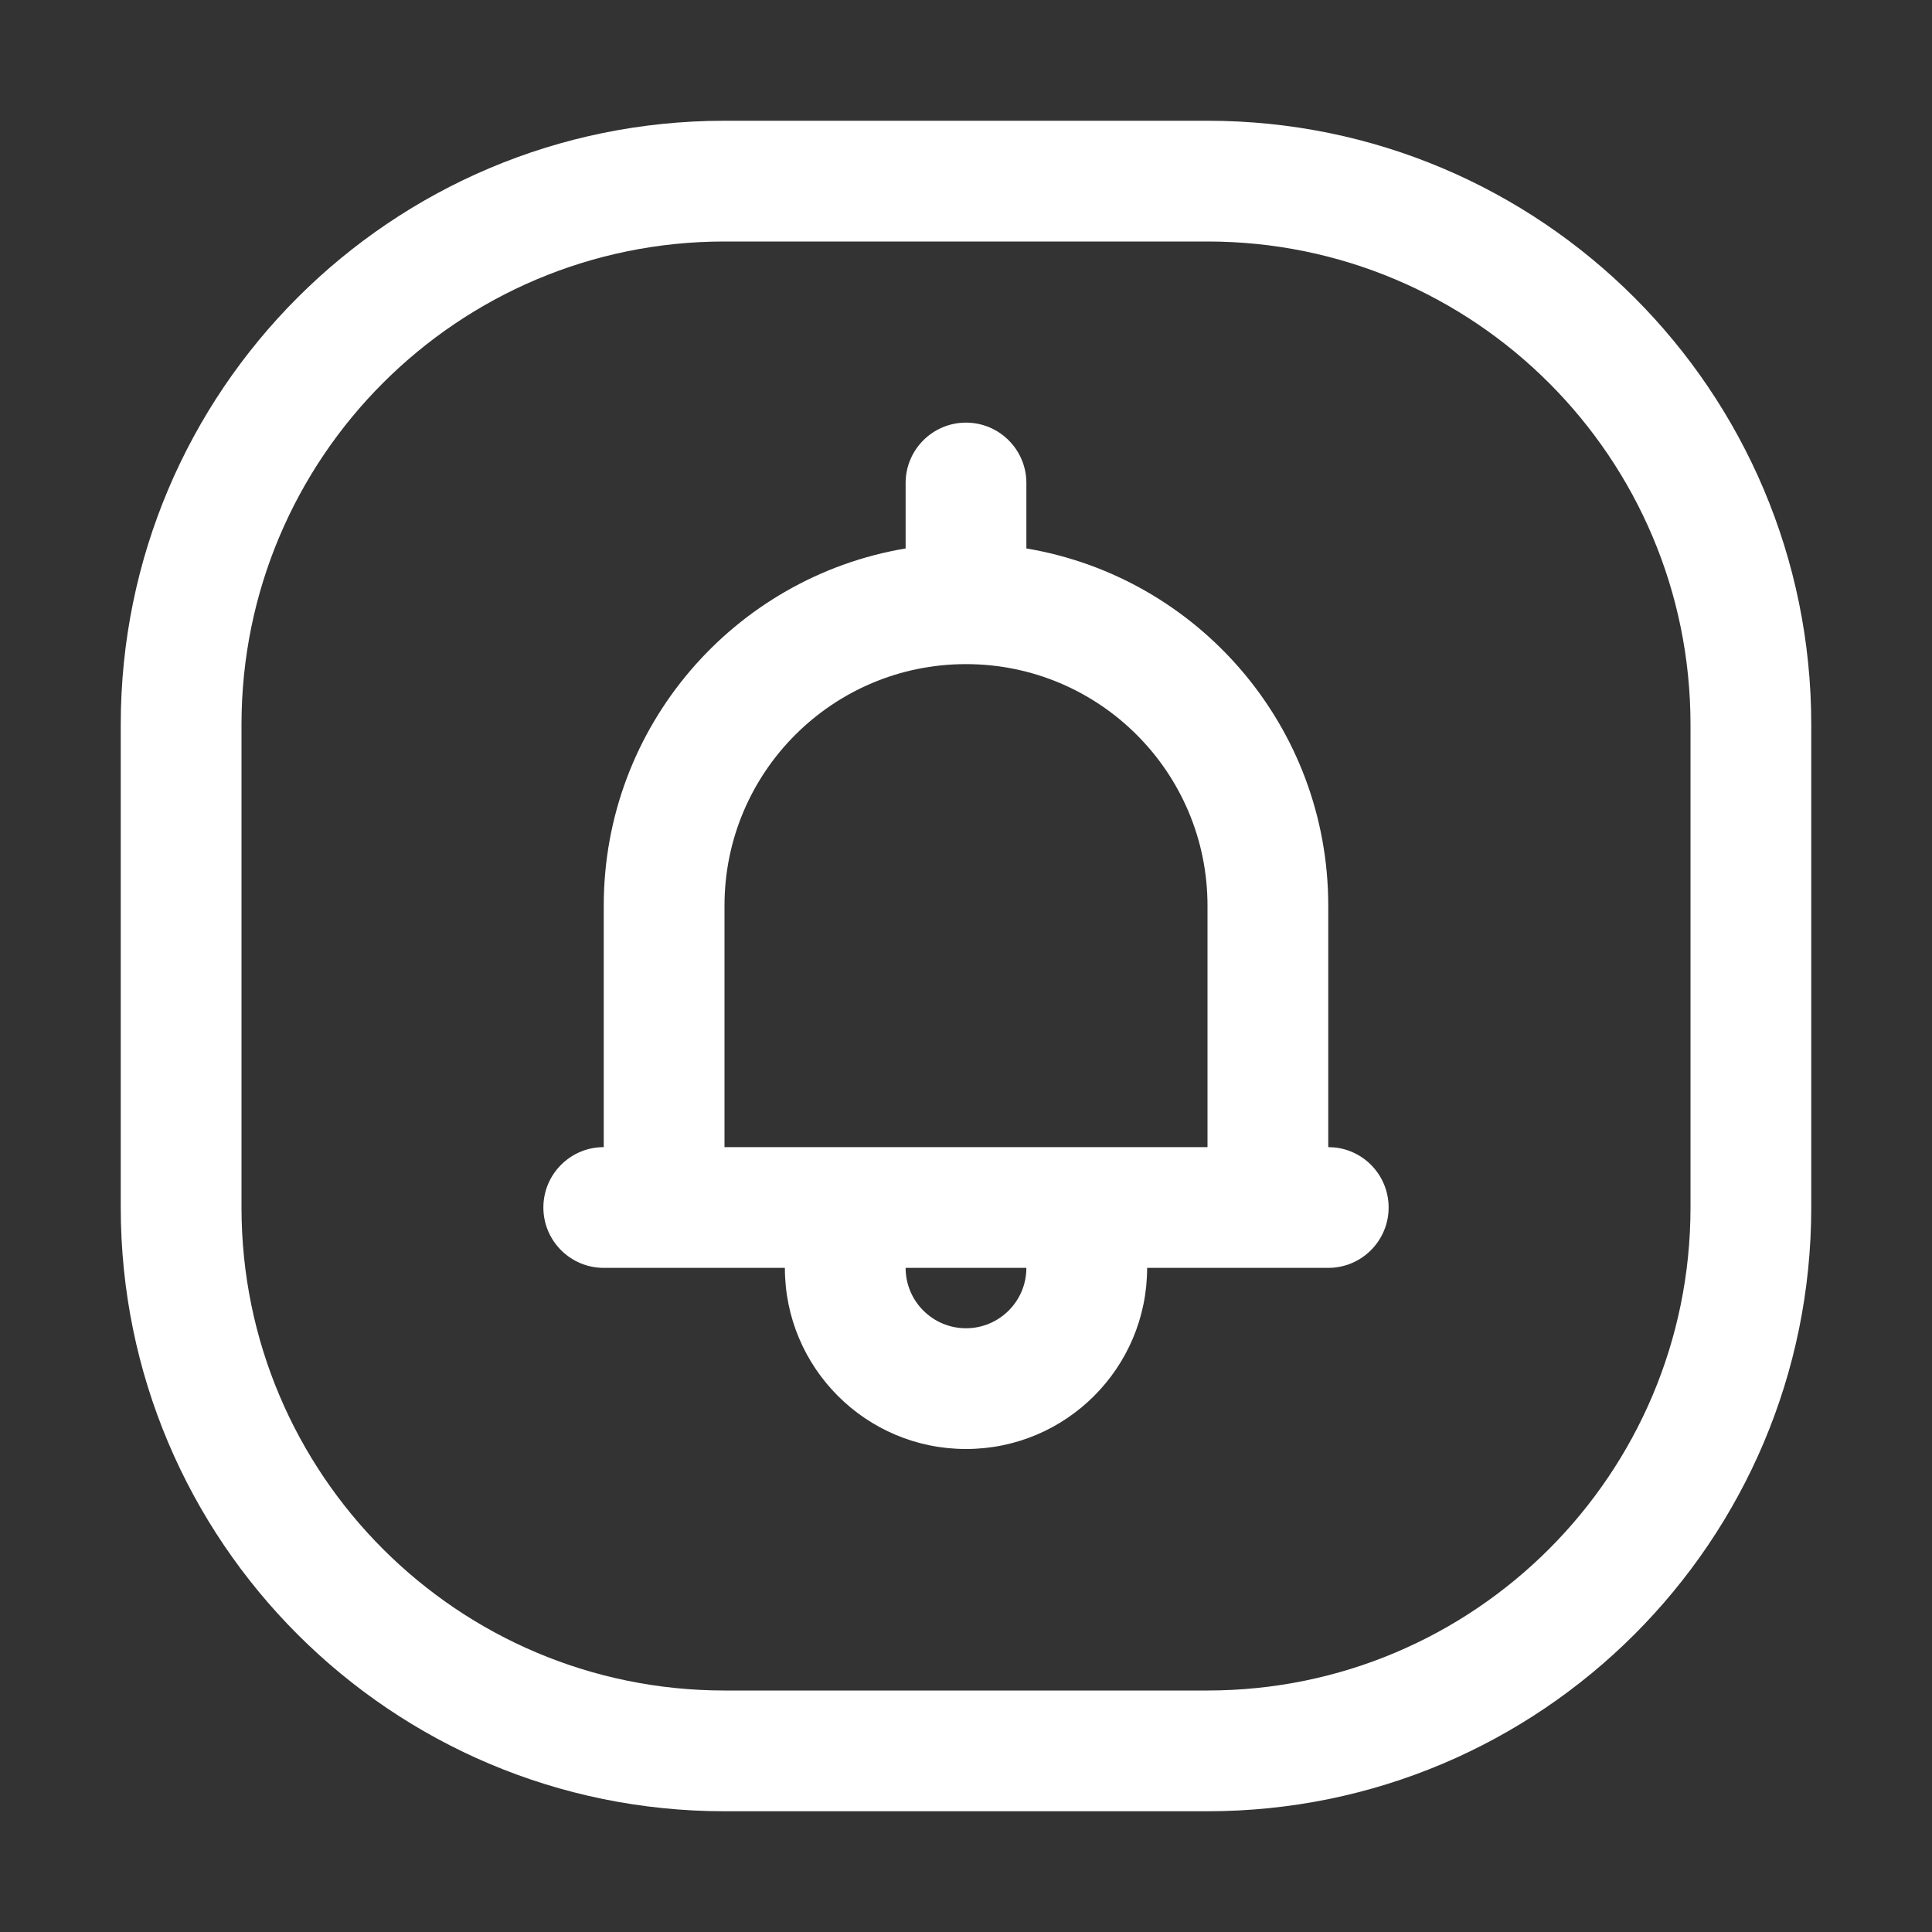 <svg width="32" height="32" viewBox="0 0 32 32" fill="none" xmlns="http://www.w3.org/2000/svg">
<rect x="0" y="0" width="32" height="32" fill="#333333" stroke="none"/>
<path d="M20 2C25.523 2 30 6.477 30 12V20C30 25.523 25.523 30 20 30H12C6.477 30 2 25.523 2 20V12C2 6.477 6.477 2 12 2H20ZM12 4C7.582 4 4 7.582 4 12V20C4 24.418 7.582 28 12 28H20C24.418 28 28 24.418 28 20V12C28 7.582 24.418 4 20 4H12ZM16 7C16.552 7 17 7.448 17 8V9.084C19.838 9.56 22 12.027 22 15V19L22.102 19.005C22.607 19.056 23 19.482 23 20C23 20.552 22.552 21 22 21H19C19 22.657 17.657 24 16 24C14.343 24 13 22.657 13 21H10C9.448 21 9 20.552 9 20C9 19.448 9.448 19 10 19V15C10 12.027 12.162 9.56 15 9.084V8C15 7.448 15.448 7 16 7ZM15 21C15 21.552 15.448 22 16 22C16.552 22 17 21.552 17 21H15ZM16 11C13.791 11 12 12.791 12 15V19H20V15C20 12.791 18.209 11 16 11Z" fill="white"/>
</svg>
